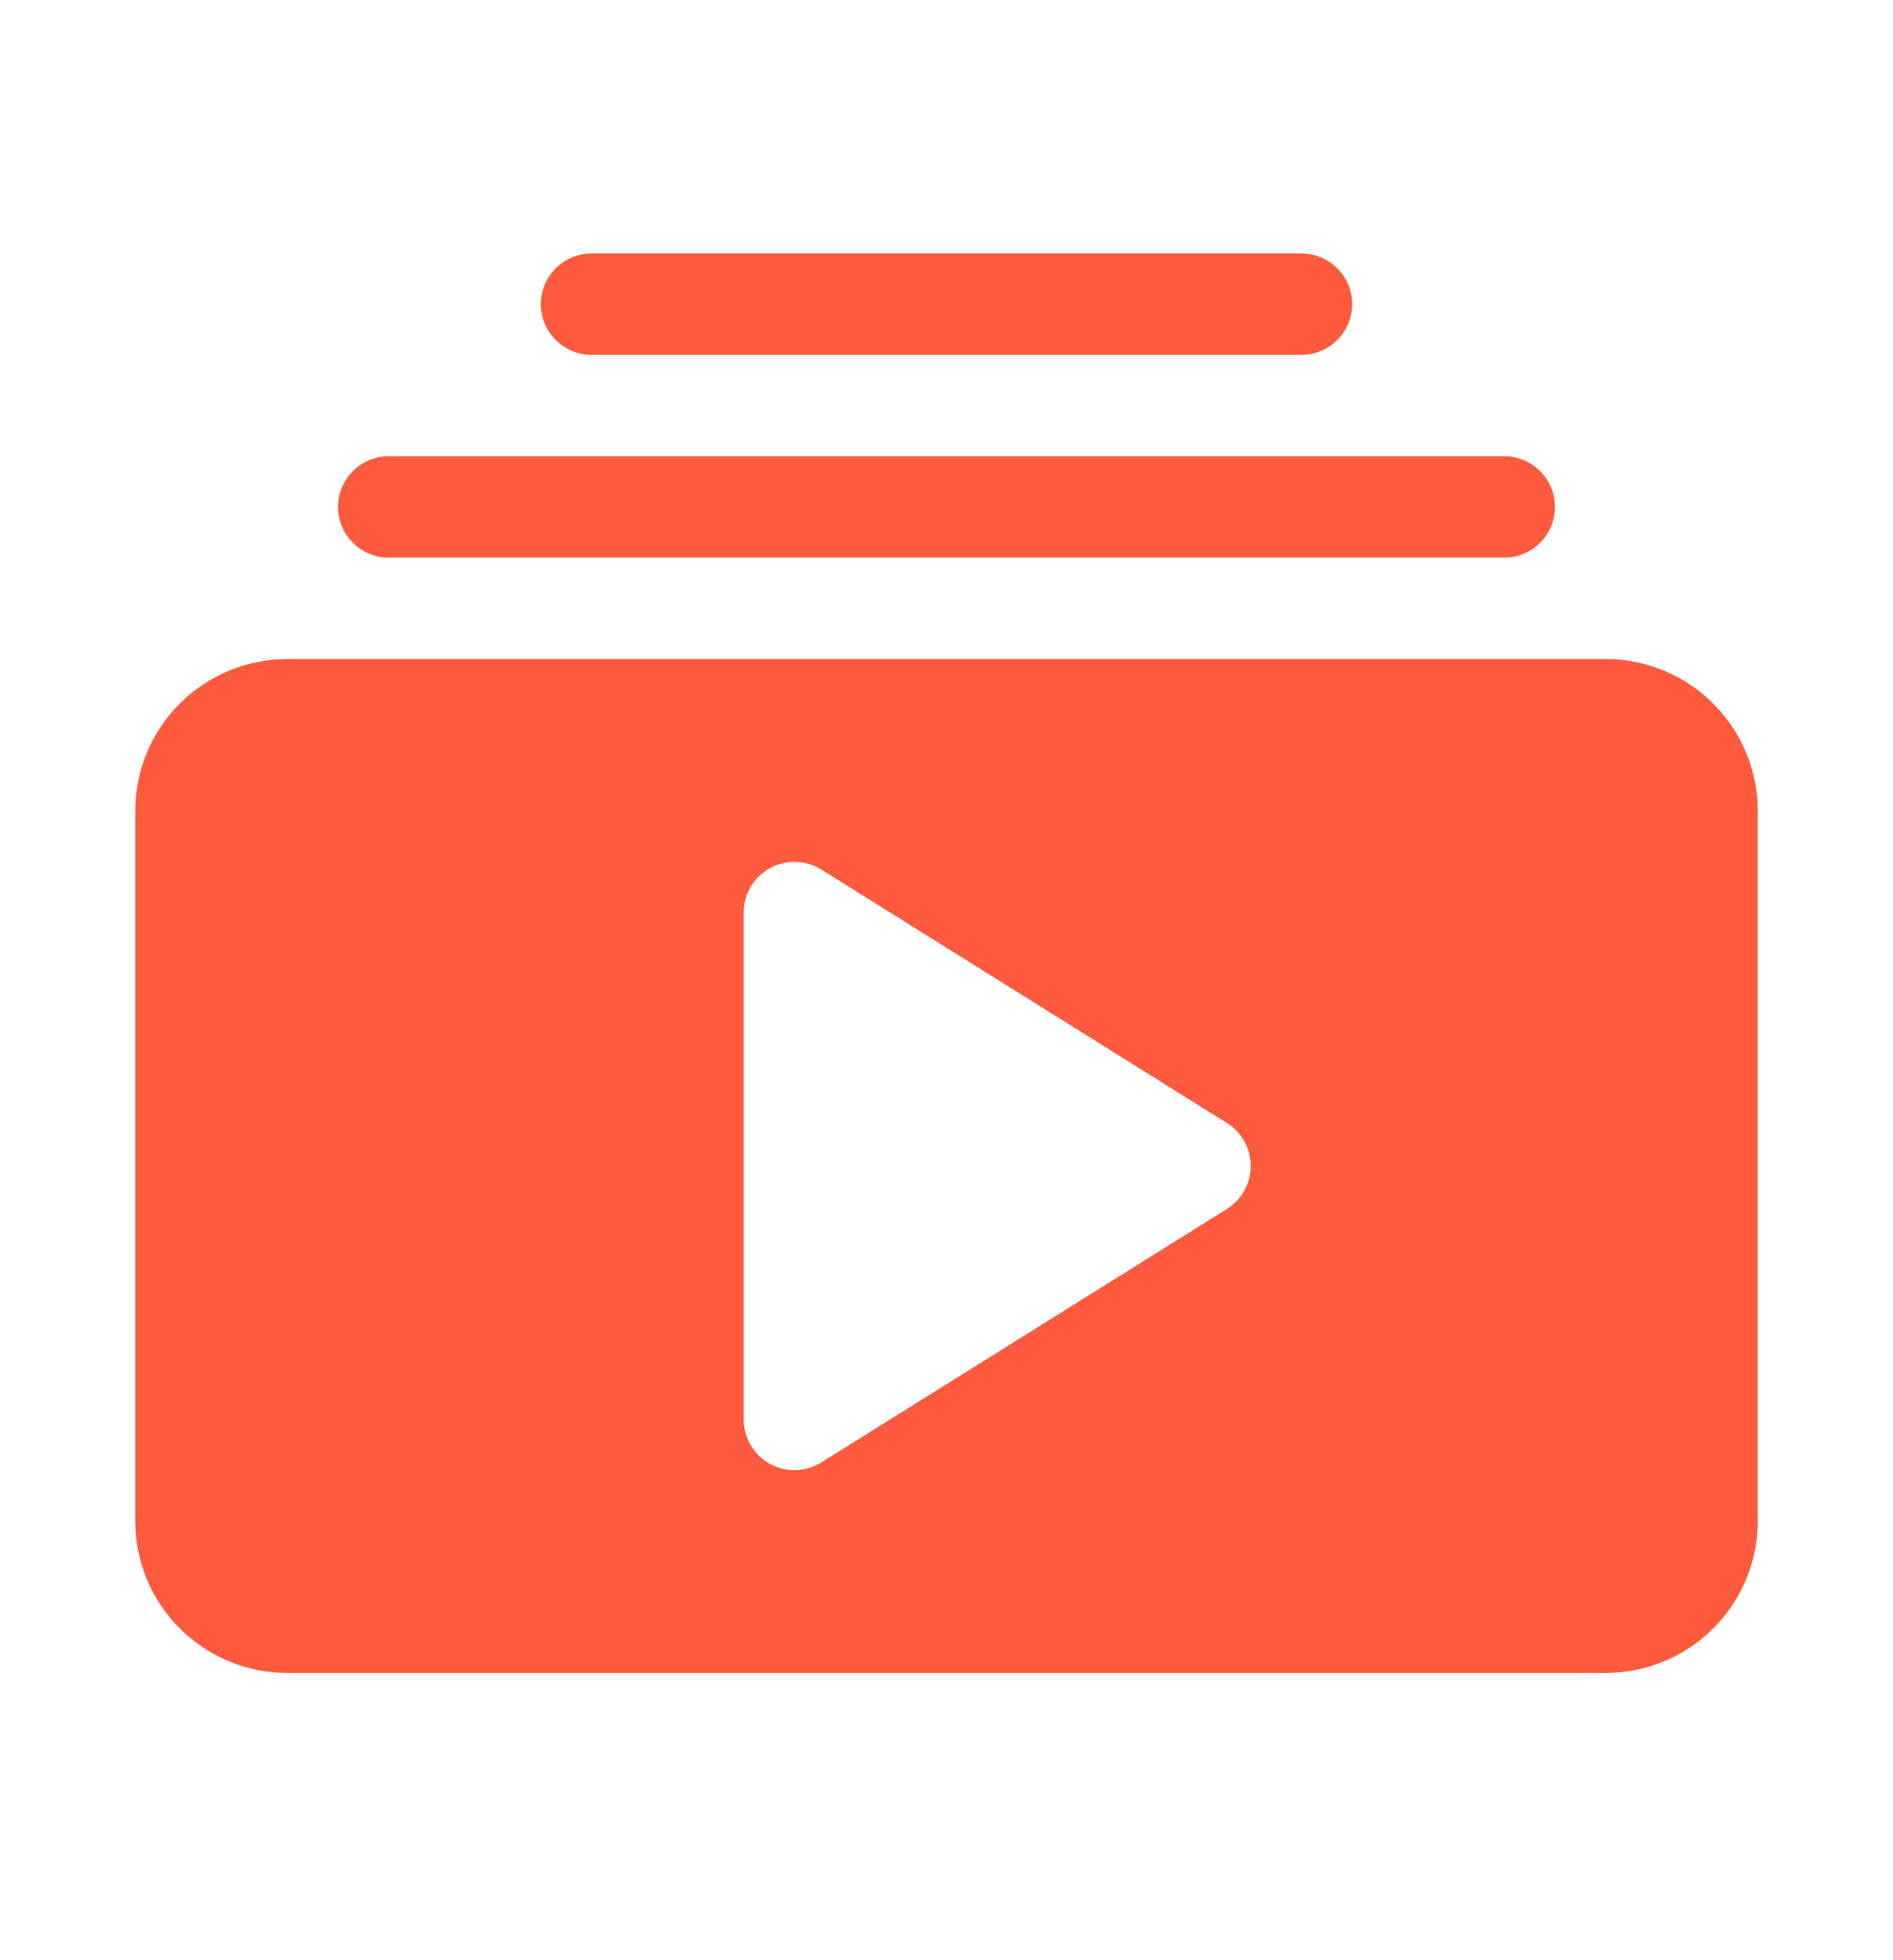 <svg width="28" height="29" viewBox="0 0 28 29" fill="none" xmlns="http://www.w3.org/2000/svg">
<g clip-path="url(#clip0_270_884)">
<g clip-path="url(#clip1_270_884)">
<path d="M5.75 8.25C5.551 8.25 5.36 8.171 5.22 8.03C5.079 7.89 5 7.699 5 7.5C5 7.301 5.079 7.11 5.22 6.97C5.36 6.829 5.551 6.75 5.75 6.75H22.25C22.449 6.75 22.64 6.829 22.78 6.97C22.921 7.11 23 7.301 23 7.5C23 7.699 22.921 7.89 22.78 8.03C22.64 8.171 22.449 8.25 22.25 8.25H5.75ZM8.75 5.25C8.551 5.25 8.36 5.171 8.22 5.03C8.079 4.89 8 4.699 8 4.5C8 4.301 8.079 4.11 8.22 3.97C8.36 3.829 8.551 3.75 8.75 3.75H19.25C19.449 3.75 19.64 3.829 19.78 3.97C19.921 4.11 20 4.301 20 4.5C20 4.699 19.921 4.89 19.78 5.03C19.64 5.171 19.449 5.25 19.25 5.25H8.75ZM2 22.5C2 23.097 2.237 23.669 2.659 24.091C3.081 24.513 3.653 24.75 4.25 24.75H23.75C24.347 24.75 24.919 24.513 25.341 24.091C25.763 23.669 26 23.097 26 22.5V12C26 11.403 25.763 10.831 25.341 10.409C24.919 9.987 24.347 9.75 23.75 9.75H4.25C3.653 9.75 3.081 9.987 2.659 10.409C2.237 10.831 2 11.403 2 12L2 22.5ZM11.387 12.845C11.504 12.78 11.636 12.747 11.77 12.751C11.904 12.754 12.034 12.793 12.148 12.864L18.148 16.614C18.255 16.681 18.344 16.775 18.406 16.886C18.468 16.998 18.5 17.123 18.5 17.25C18.5 17.377 18.468 17.502 18.406 17.614C18.344 17.725 18.255 17.819 18.148 17.886L12.148 21.636C12.034 21.707 11.903 21.746 11.77 21.75C11.636 21.753 11.504 21.721 11.386 21.656C11.269 21.591 11.172 21.496 11.104 21.381C11.036 21.265 11 21.134 11 21V13.5C11 13.366 11.036 13.235 11.104 13.12C11.172 13.004 11.27 12.909 11.387 12.845Z" fill="#FE5B3E"/>
</g>
</g>
<defs>
<clipPath id="clip0_270_884">
<rect width="28" height="28" fill="white" transform="translate(0 0.5)"/>
</clipPath>
<clipPath id="clip1_270_884">
<rect width="24" height="24" fill="white" transform="translate(2 3)"/>
</clipPath>
</defs>
</svg>
